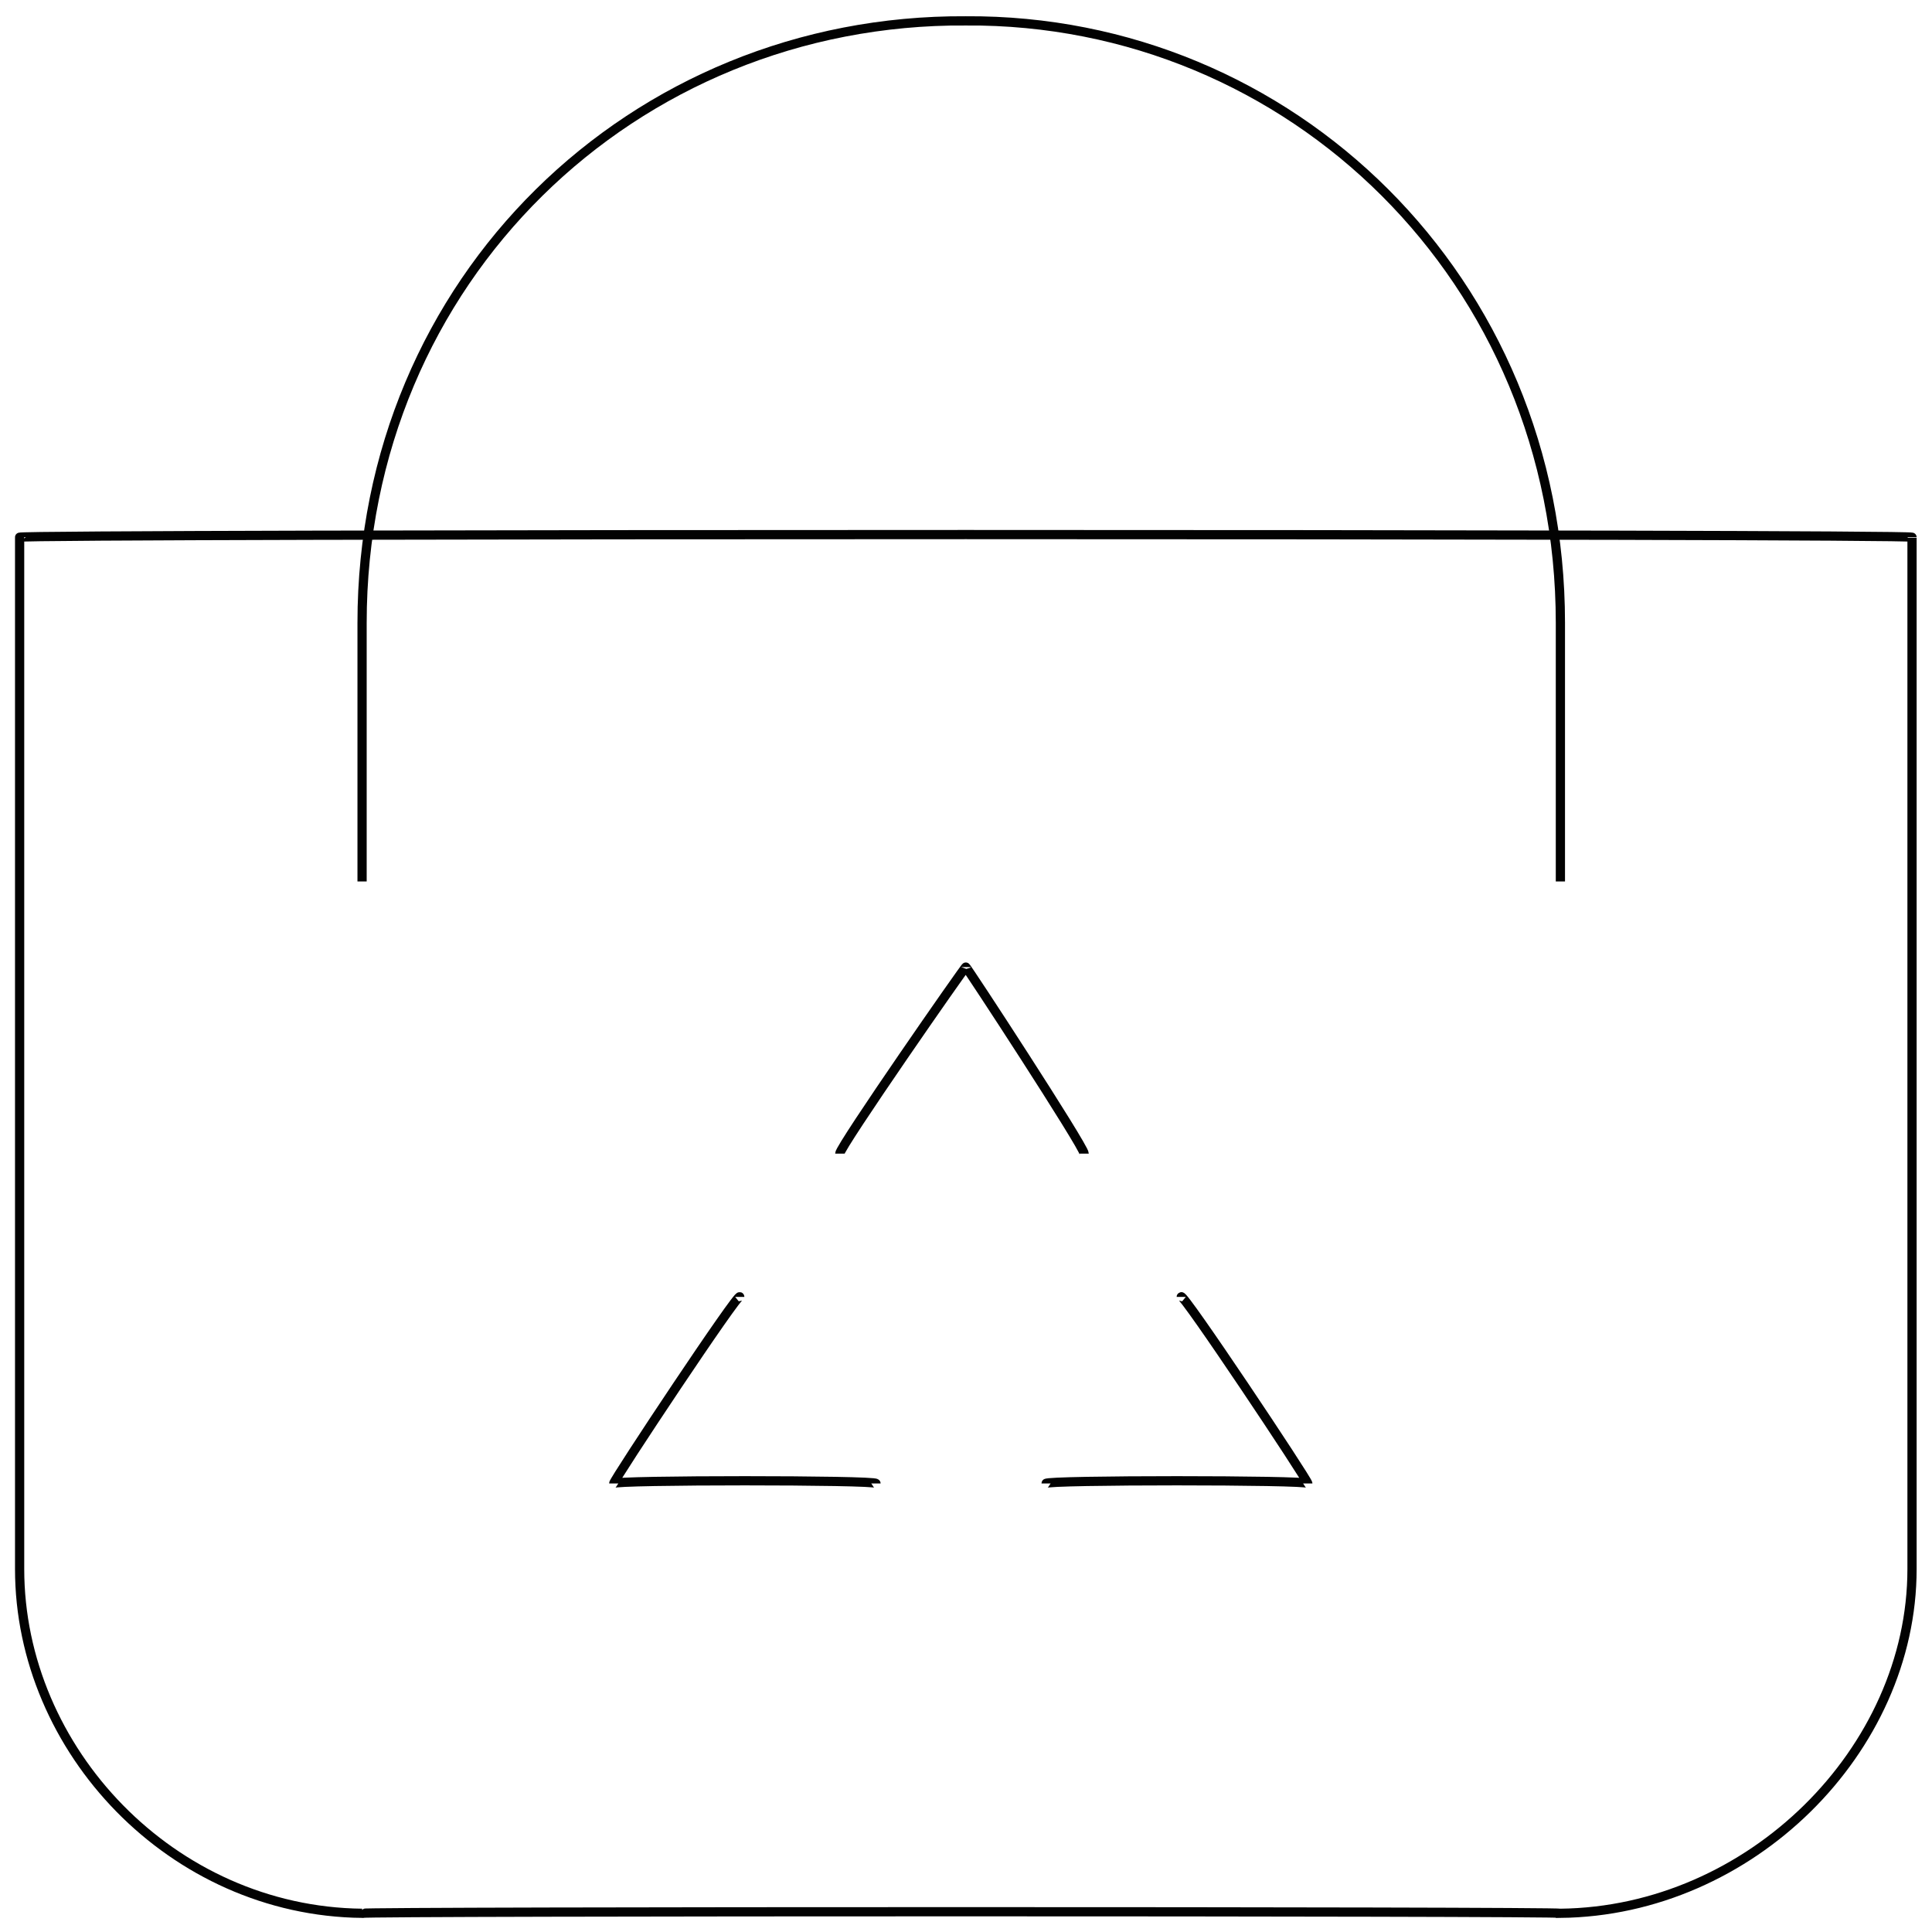 <svg xmlns="http://www.w3.org/2000/svg" version="1.1" xmlns:xlink="http://www.w3.org/1999/xlink" width="100%" height="100%" id="svgWorkerArea" viewBox="0 0 400 400" xmlns:artdraw="https://artdraw.muisca.co" style="background: white;"><defs id="defsdoc"><pattern id="patternBool" x="0" y="0" width="10" height="10" patternUnits="userSpaceOnUse" patternTransform="rotate(35)"><circle cx="5" cy="5" r="4" style="stroke: none;fill: #ff000070;"></circle></pattern></defs><g id="fileImp-879651633" class="cosito"><path id="polylineImp-188462798" class="grouped" style="fill:none; stroke:#020202; stroke-miterlimit:10; stroke-width:1.91px; " d="M181.363 307.132C181.363 306.393 127.063 306.393 127.063 307.132 127.063 306.393 153.163 267.093 153.163 268.511"></path><path id="polylineImp-95403184" class="grouped" style="fill:none; stroke:#020202; stroke-miterlimit:10; stroke-width:1.91px; " d="M244.563 268.511C244.563 267.093 270.763 306.393 270.763 307.132 270.763 306.393 216.563 306.393 216.563 307.132"></path><path id="polylineImp-497796099" class="grouped" style="fill:none; stroke:#020202; stroke-miterlimit:10; stroke-width:1.91px; " d="M173.863 238.845C173.863 237.393 199.963 199.893 199.963 200.224 199.963 199.893 224.463 237.393 224.463 238.845"></path><path id="pathImp-882890882" class="grouped" style="fill:none; stroke:#020202; stroke-miterlimit:10; stroke-width:1.91px; " d="M4.063 111.228C4.063 110.493 395.863 110.493 395.863 111.228 395.863 110.493 395.863 110.493 395.863 111.228 395.863 110.493 395.863 323.093 395.863 324.856 395.863 362.393 362.363 395.693 323.063 396.128 323.063 395.693 74.963 395.693 74.963 396.128 35.663 395.693 4.063 362.393 4.063 324.856 4.063 323.093 4.063 110.493 4.063 111.228 4.063 110.493 4.063 110.493 4.063 111.228 4.063 110.493 4.063 110.493 4.063 111.228"></path><path id="pathImp-872261912" class="grouped" style="fill:none; stroke:#020202; stroke-miterlimit:10; stroke-width:1.91px; " d="M74.963 182.5C74.963 181.393 74.963 127.193 74.963 128.952 74.963 57.993 131.063 3.893 199.963 4.32 199.963 3.893 199.963 3.893 199.963 4.32 267.263 3.893 323.063 57.993 323.063 128.952 323.063 127.193 323.063 181.393 323.063 182.5"></path></g></svg>